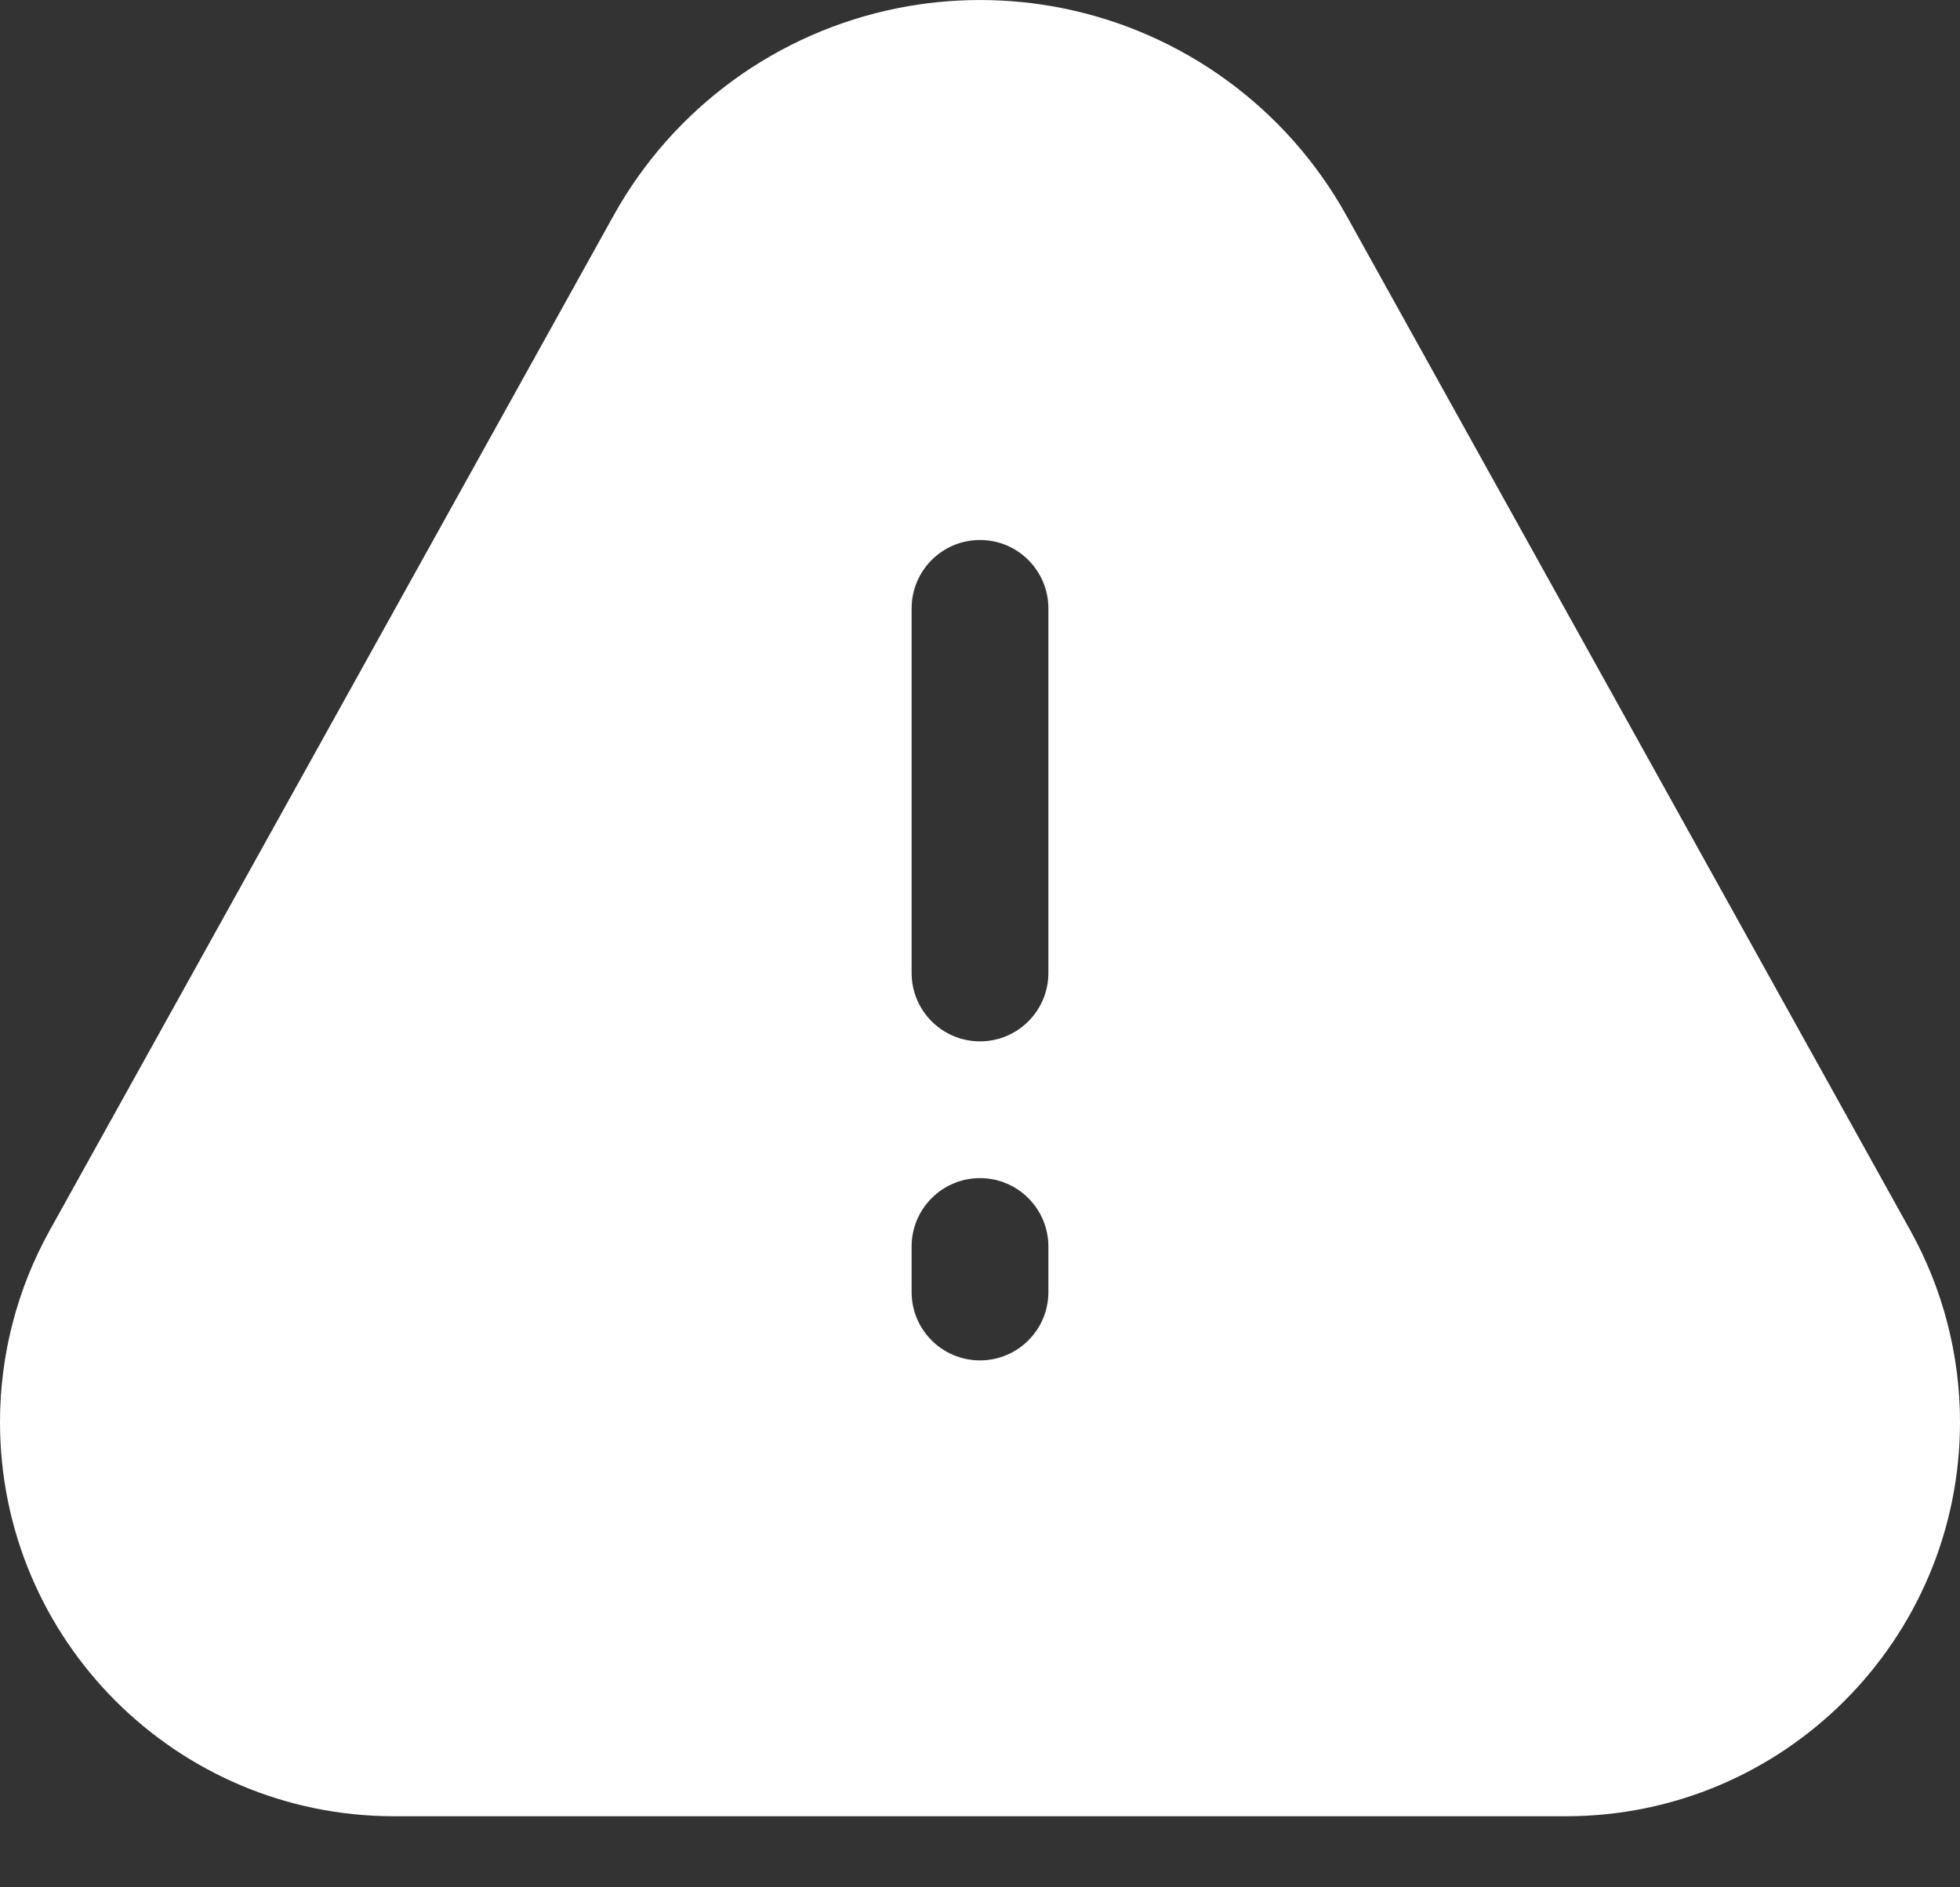 <svg width="27" height="26" viewBox="0 0 27 26" fill="none" xmlns="http://www.w3.org/2000/svg">
<rect x="0" y="0" width="27" height="26" fill="#333333" stroke="none"/>
<path fill-rule="evenodd" clip-rule="evenodd" d="M14.633 0.112C13.885 -0.037 13.115 -0.037 12.367 0.112C10.706 0.444 9.274 1.489 8.452 2.97L0.683 16.953C0.235 17.76 0 18.668 0 19.59C0 22.59 2.431 25.021 5.43 25.021H21.57C24.569 25.021 27 22.59 27 19.59C27 18.668 26.765 17.76 26.317 16.953L18.548 2.97C17.726 1.489 16.294 0.444 14.633 0.112ZM13.5 14.346C12.98 14.346 12.558 13.924 12.558 13.404V8.381C12.558 7.861 12.98 7.439 13.5 7.439C14.02 7.439 14.442 7.861 14.442 8.381V13.404C14.442 13.924 14.02 14.346 13.5 14.346ZM14.442 17.8C14.442 18.32 14.02 18.741 13.5 18.741C12.98 18.741 12.558 18.32 12.558 17.8V17.172C12.558 16.652 12.98 16.23 13.5 16.23C14.02 16.23 14.442 16.652 14.442 17.172V17.8Z" fill="white"/>
</svg>
